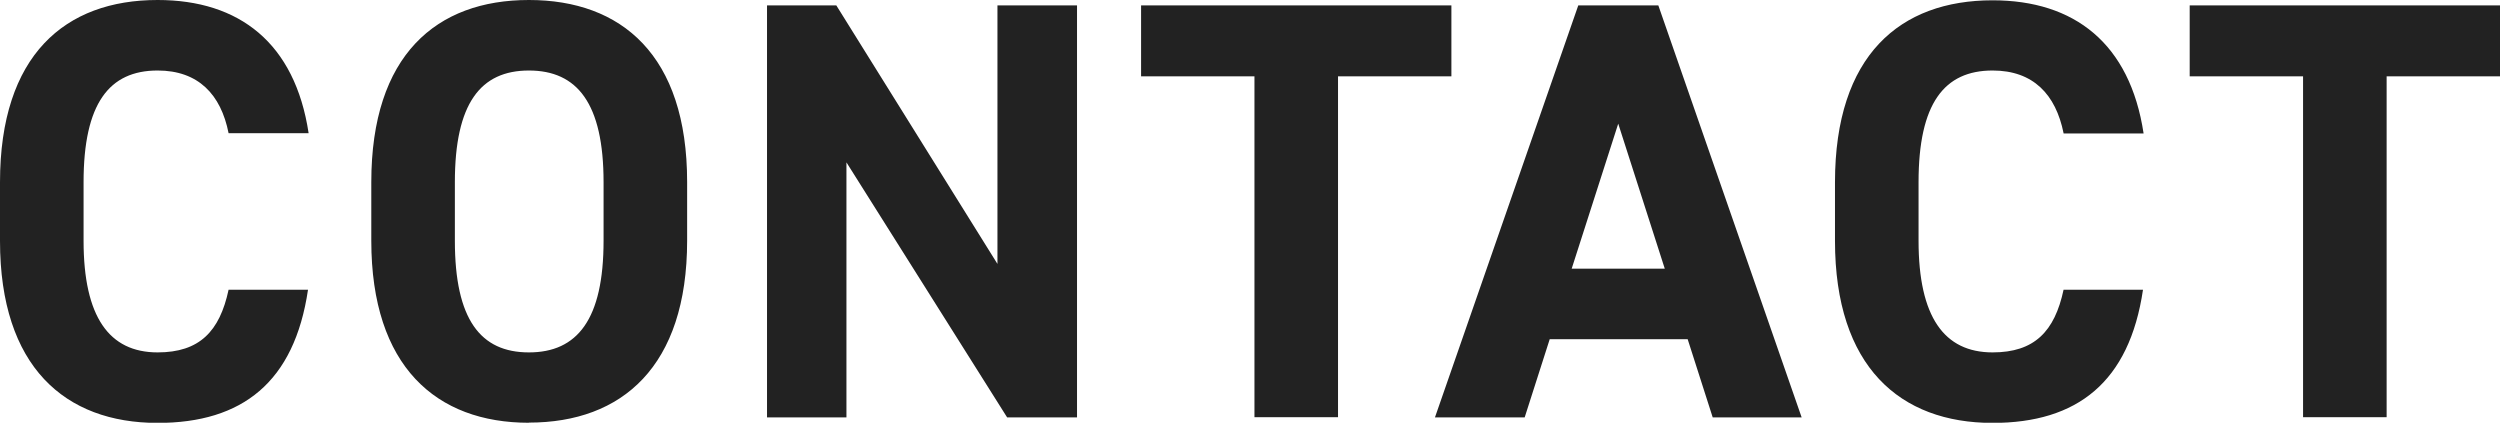 <svg id="_レイヤー_2" xmlns="http://www.w3.org/2000/svg" viewBox="0 0 162.74 27.52"><g id="_レイヤー_1-2" fill="#222"><path d="M14.88 8.67c-.5-2.53-1.98-4.08-4.62-4.08-3.15 0-4.82 2.14-4.82 7.27v3.81c0 4.97 1.67 7.27 4.82 7.27 2.72 0 4.04-1.36 4.62-4.08h5.17c-.89 6.02-4.28 8.67-9.79 8.67C4.24 27.53 0 23.88 0 15.68v-3.81C0 3.58 4.24 0 10.26 0c5.32 0 8.94 2.8 9.83 8.67h-5.21zm19.55 18.85c-6.02 0-10.26-3.65-10.26-11.85v-3.81C24.17 3.58 28.41 0 34.43 0s10.3 3.58 10.3 11.85v3.81c0 8.2-4.24 11.85-10.3 11.85zm-4.82-11.85c0 5.13 1.67 7.27 4.82 7.27s4.86-2.14 4.86-7.27v-3.81c0-5.13-1.71-7.27-4.86-7.27s-4.82 2.14-4.82 7.27v3.81zM70.11.35v26.82h-4.55L55.1 10.57v16.6h-5.17V.35h4.51l10.49 16.83V.35h5.17zm24.37 0v4.62H87.1v22.19h-5.44V4.97h-7.38V.35h20.21zm-1.07 26.82L102.74.35h5.21l9.33 26.82h-5.79l-1.63-5.09h-8.98l-1.63 5.09h-5.83zm8.9-9.68h6.06l-3.03-9.44-3.03 9.44zm32.02-8.82c-.51-2.53-1.98-4.08-4.62-4.08-3.15 0-4.82 2.14-4.82 7.27v3.81c0 4.97 1.67 7.27 4.82 7.27 2.72 0 4.04-1.36 4.62-4.08h5.17c-.89 6.02-4.28 8.67-9.79 8.67-6.02 0-10.26-3.65-10.26-11.85v-3.81c0-8.28 4.24-11.85 10.26-11.85 5.32 0 8.94 2.8 9.83 8.67h-5.21zM162.74.35v4.62h-7.38v22.19h-5.44V4.97h-7.38V.35h20.21z"/></g></svg>